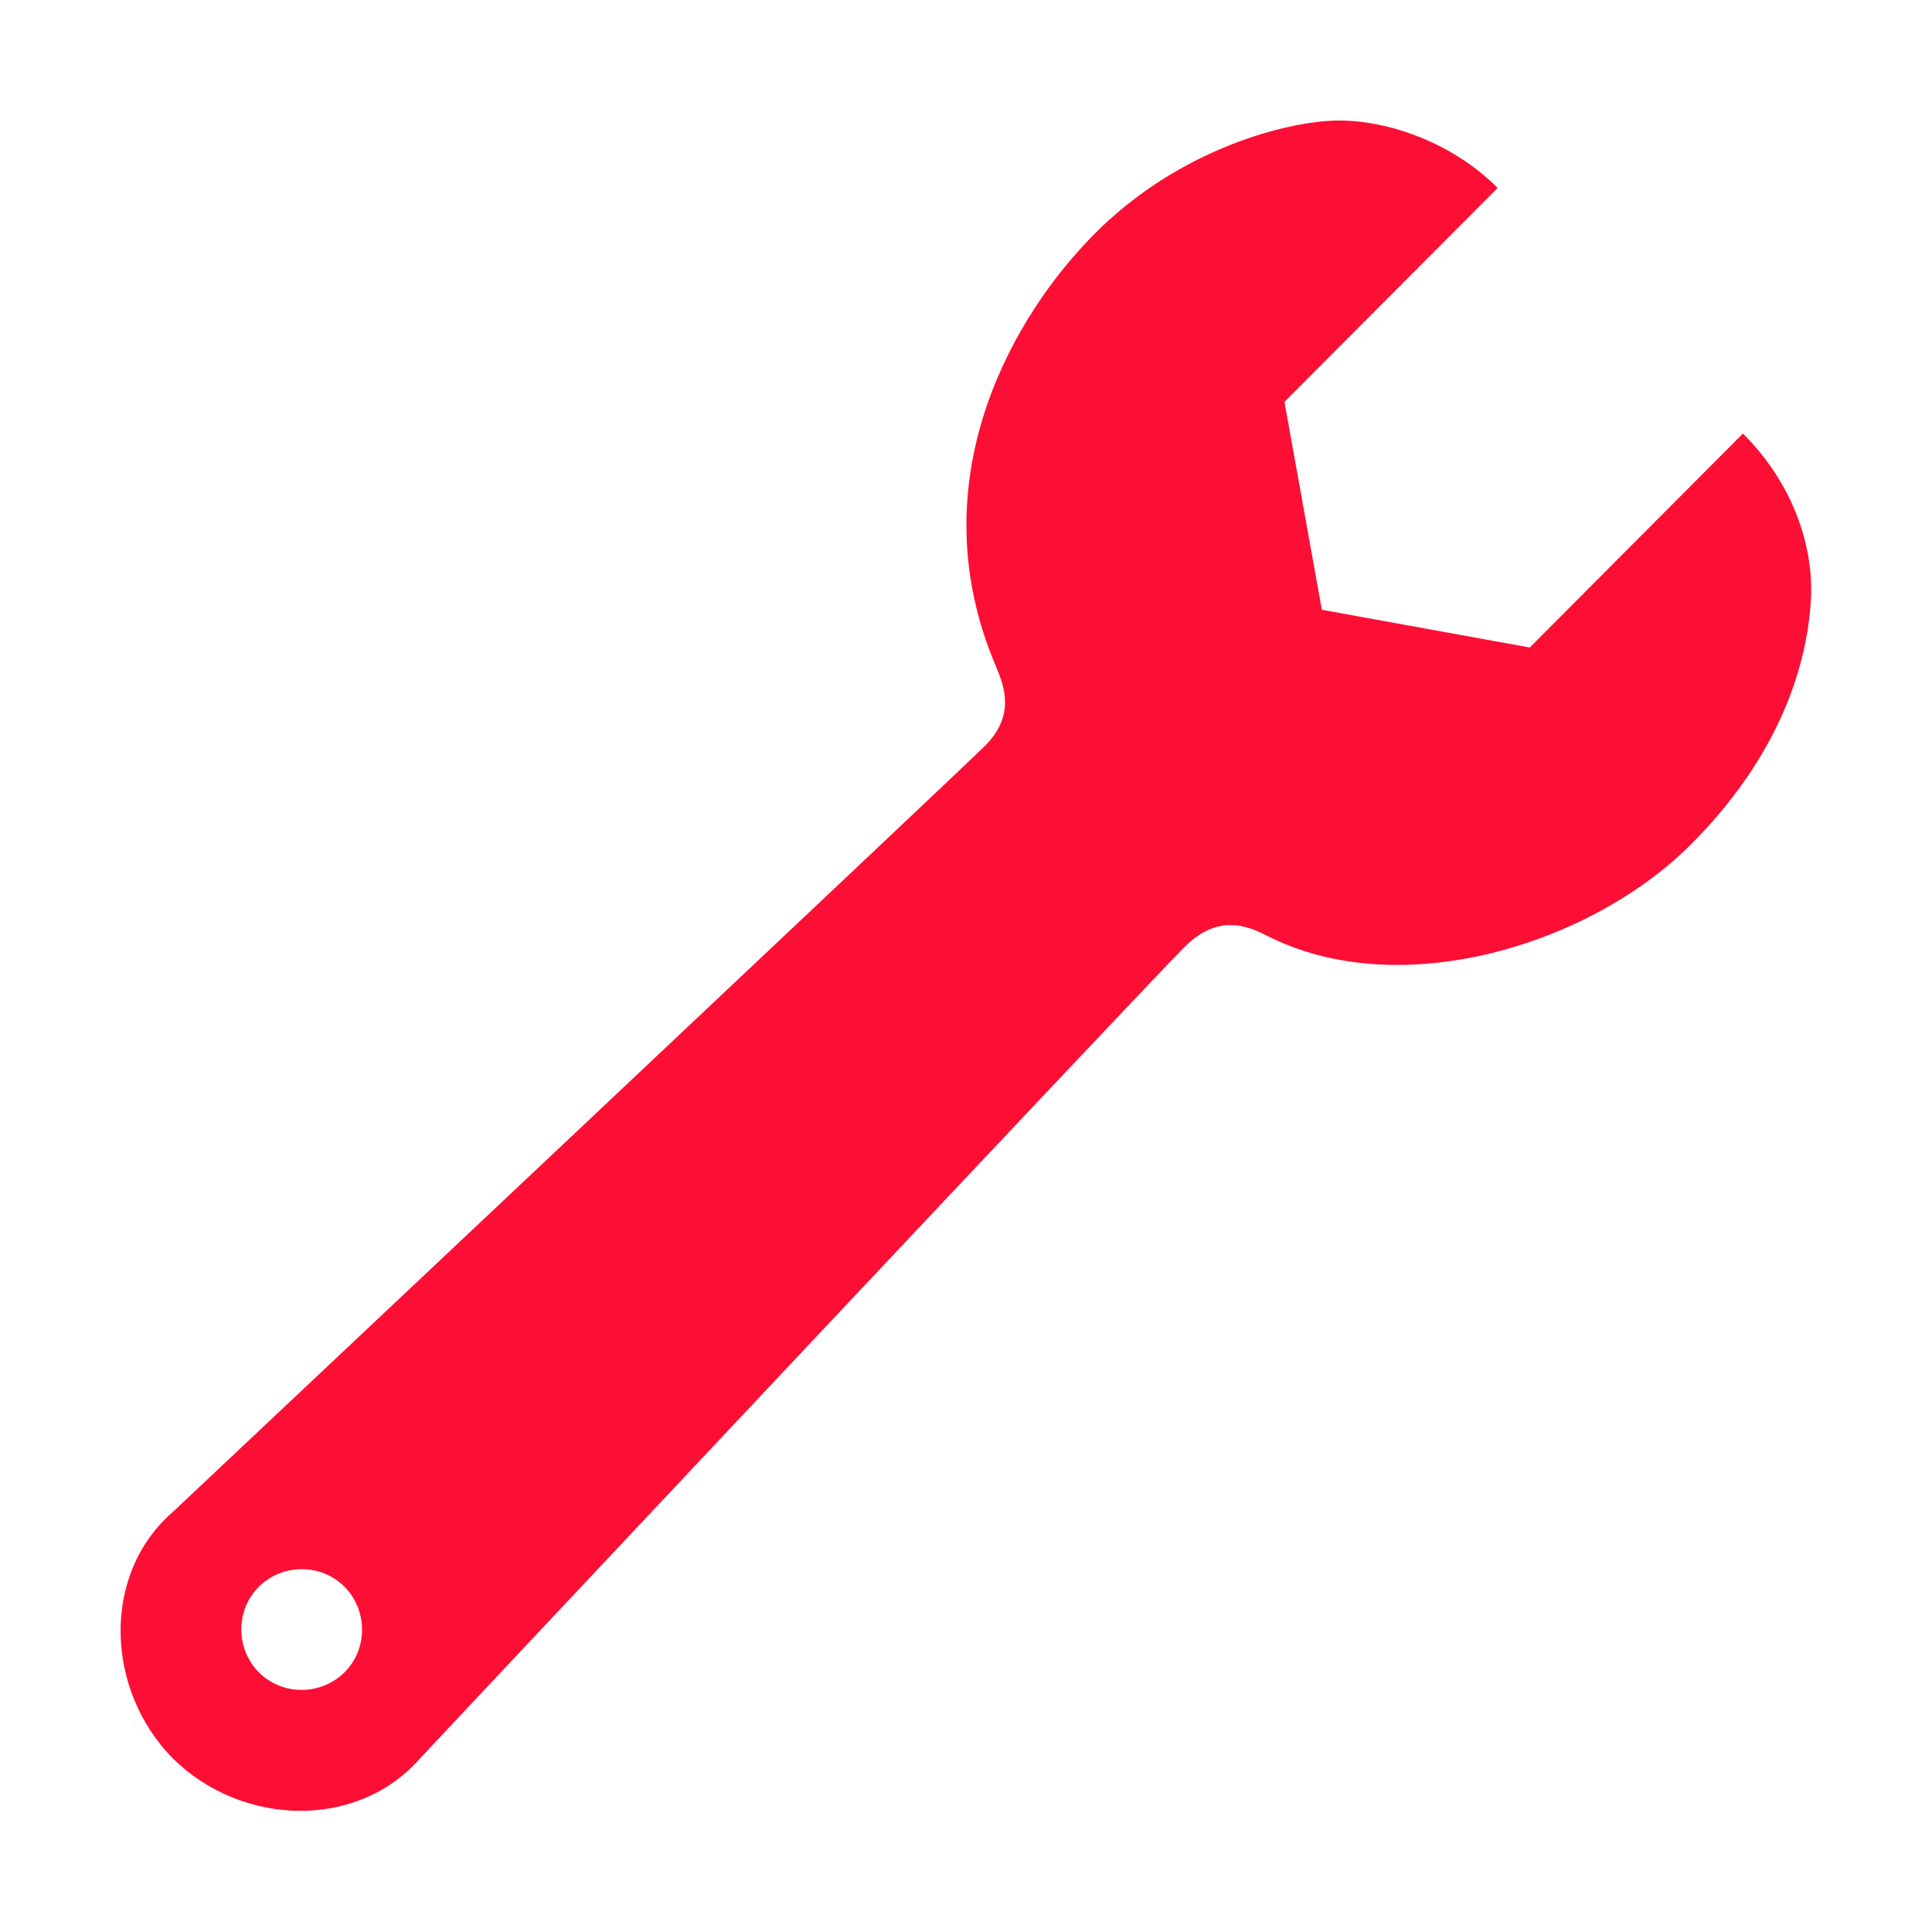 <svg width="54" height="54" viewBox="0 0 54 54" fill="none" xmlns="http://www.w3.org/2000/svg">
<path d="M48.716 12.118L42.757 18.098L36.946 17.043L35.901 11.232L41.86 5.252C40.521 3.913 38.612 3.301 37.199 3.375C35.775 3.448 32.737 4.25 30.386 6.75C28.107 9.154 25.713 13.637 27.833 18.615C28.086 19.216 28.371 20.007 27.527 20.851C26.673 21.695 4.852 42.24 4.852 42.24C2.805 44.001 2.953 47.26 4.841 49.158C6.761 51.046 9.998 51.162 11.759 49.127C11.759 49.127 32.136 27.421 33.138 26.44C34.035 25.565 34.836 25.86 35.374 26.134C39.129 28.075 44.476 26.387 47.25 23.614C50.024 20.84 50.53 18.161 50.614 16.79C50.699 15.429 50.224 13.626 48.716 12.118ZM9.629 46.743C8.965 47.397 7.889 47.397 7.235 46.743C6.581 46.079 6.581 45.003 7.235 44.349C7.899 43.696 8.975 43.696 9.629 44.349C10.283 45.014 10.283 46.09 9.629 46.743Z" fill="#FD0E35"/>
</svg>
